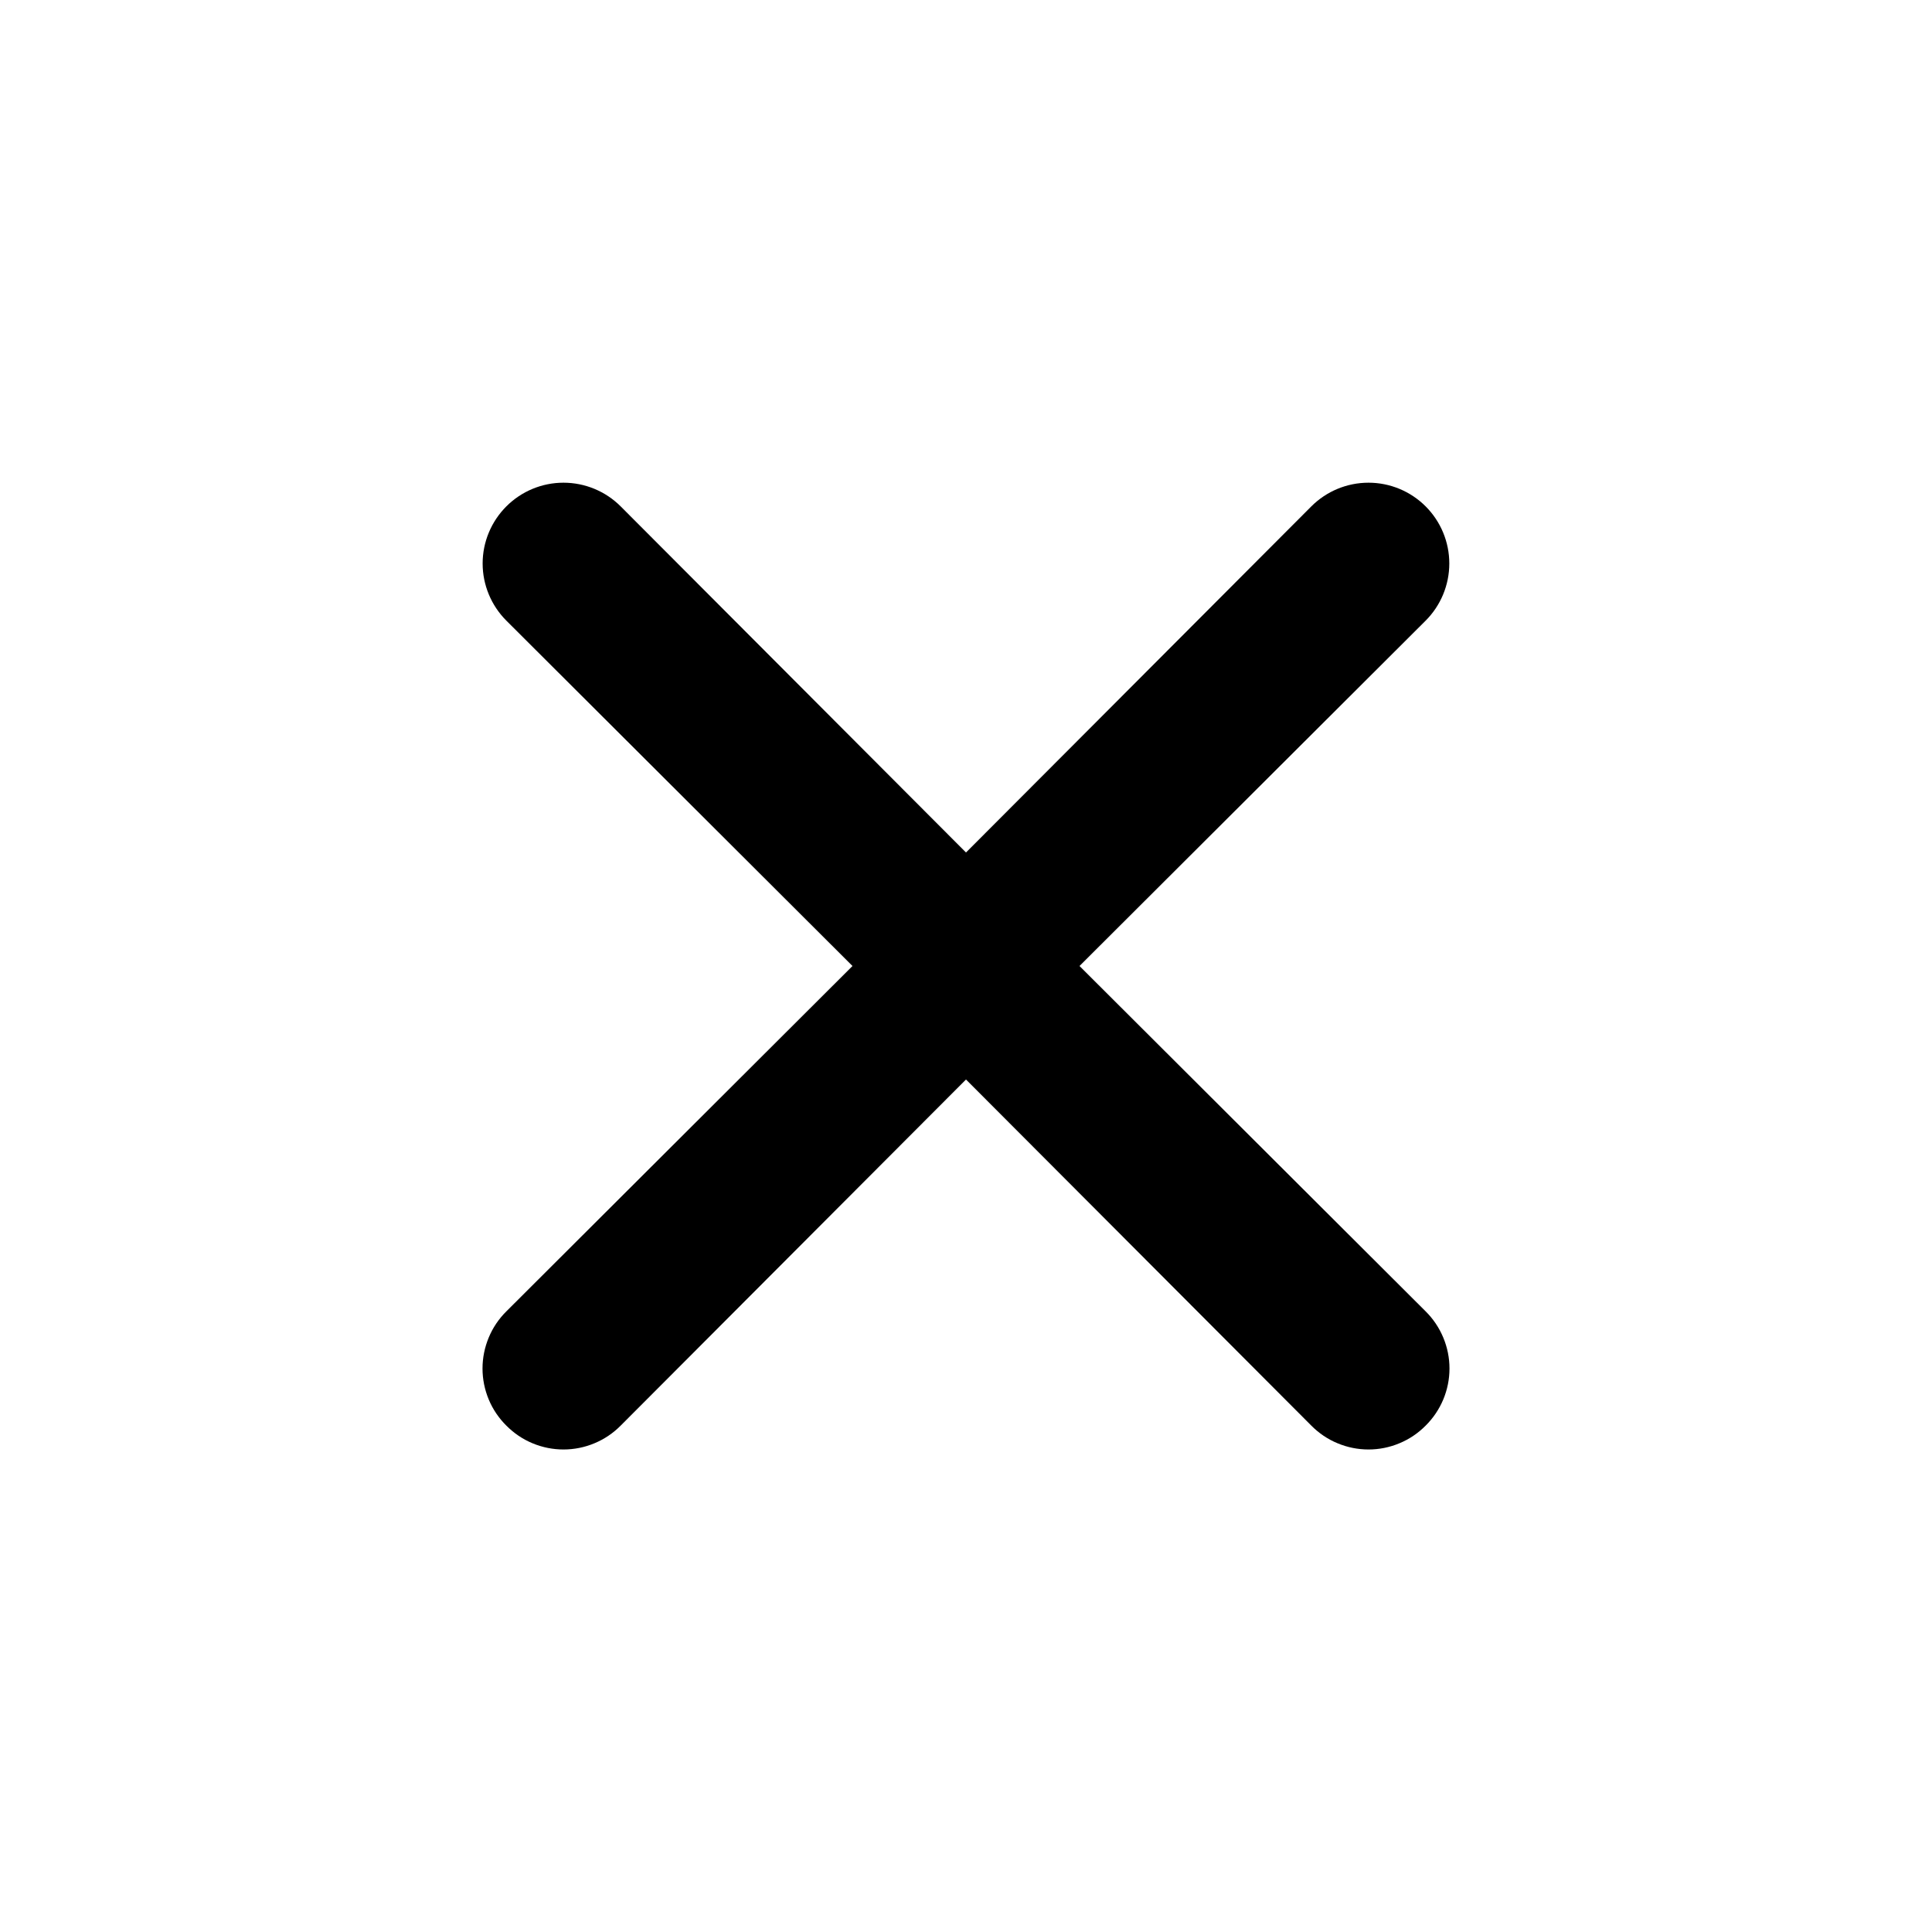 <svg width="32" height="32" viewBox="0 0 32 32" fill="none" xmlns="http://www.w3.org/2000/svg">
<path d="M17.88 16L23.613 10.28C23.864 10.029 24.005 9.688 24.005 9.333C24.005 8.978 23.864 8.638 23.613 8.387C23.362 8.136 23.022 7.995 22.667 7.995C22.311 7.995 21.971 8.136 21.72 8.387L16 14.12L10.28 8.387C10.029 8.136 9.688 7.995 9.333 7.995C8.978 7.995 8.638 8.136 8.387 8.387C8.136 8.638 7.994 8.978 7.994 9.333C7.994 9.688 8.136 10.029 8.387 10.28L14.12 16L8.387 21.72C8.262 21.844 8.162 21.991 8.095 22.154C8.027 22.317 7.992 22.491 7.992 22.667C7.992 22.843 8.027 23.017 8.095 23.18C8.162 23.342 8.262 23.489 8.387 23.613C8.511 23.738 8.658 23.838 8.82 23.905C8.983 23.973 9.157 24.008 9.333 24.008C9.509 24.008 9.684 23.973 9.846 23.905C10.008 23.838 10.156 23.738 10.28 23.613L16 17.88L21.72 23.613C21.844 23.738 21.991 23.838 22.154 23.905C22.316 23.973 22.491 24.008 22.667 24.008C22.843 24.008 23.017 23.973 23.179 23.905C23.342 23.838 23.489 23.738 23.613 23.613C23.738 23.489 23.837 23.342 23.905 23.18C23.973 23.017 24.008 22.843 24.008 22.667C24.008 22.491 23.973 22.317 23.905 22.154C23.837 21.991 23.738 21.844 23.613 21.72L17.88 16Z" fill="black"/>
</svg>
